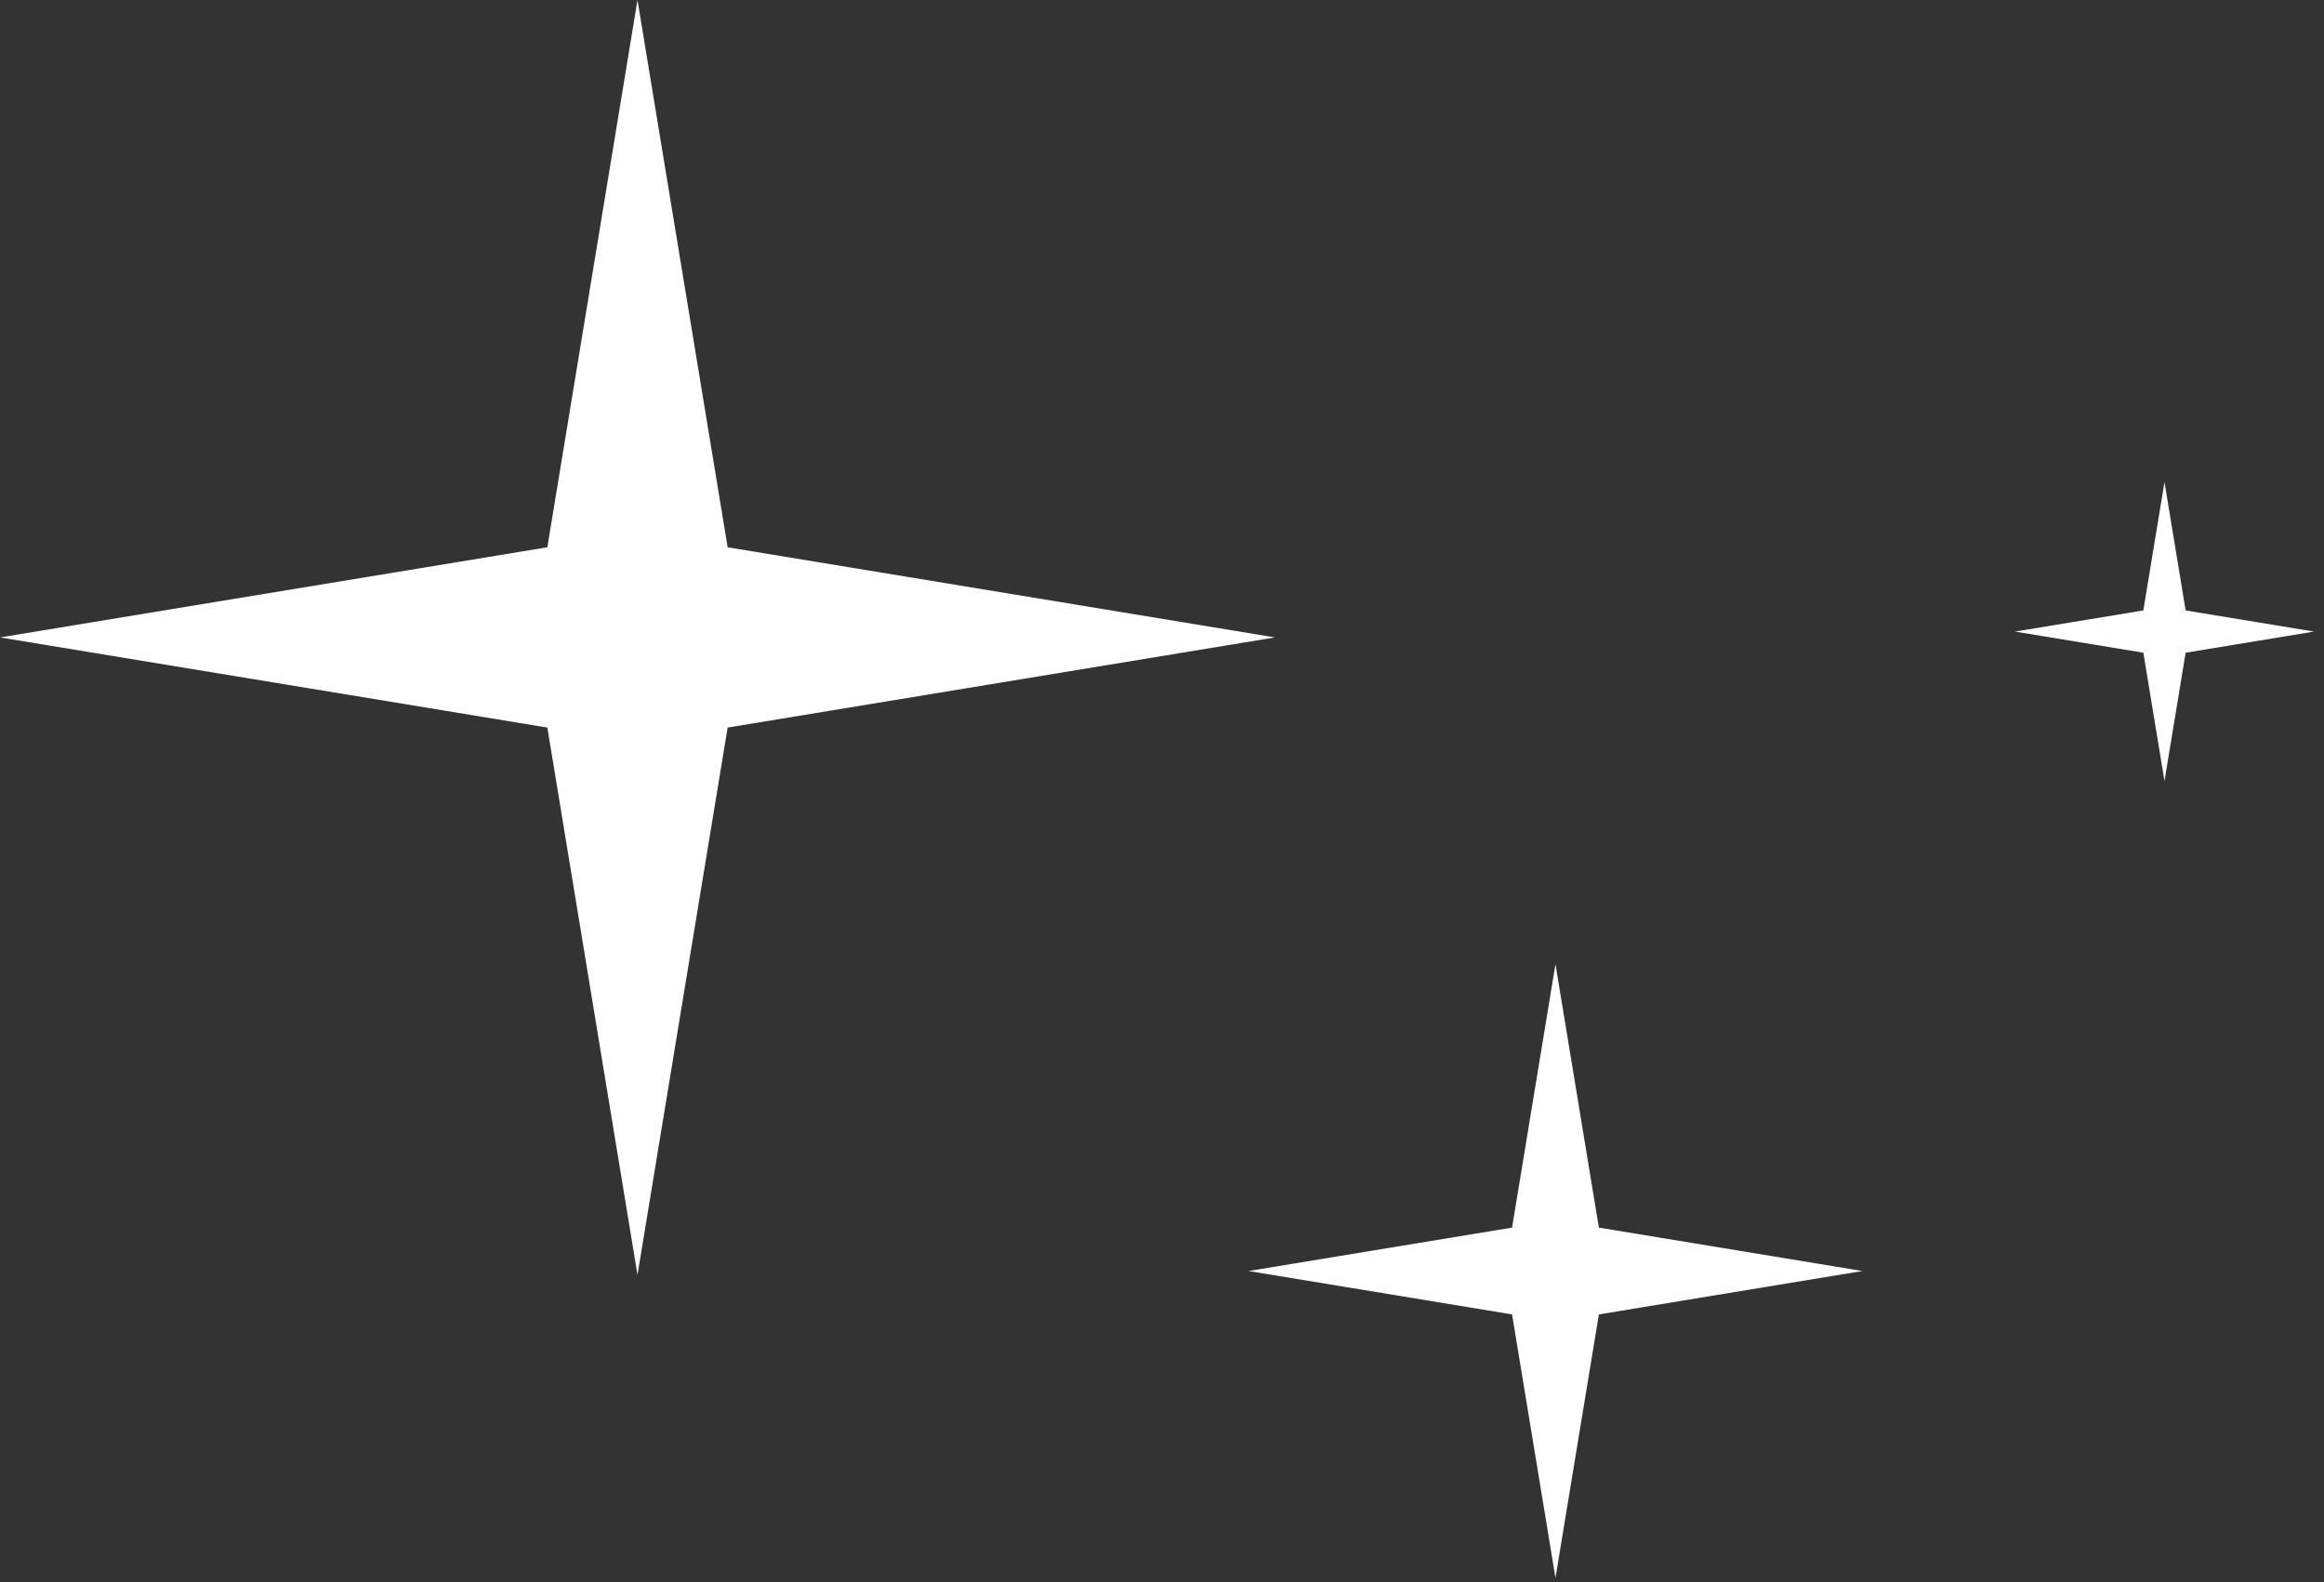 <?xml version="1.0" encoding="UTF-8"?> <svg xmlns="http://www.w3.org/2000/svg" width="188" height="128" viewBox="0 0 188 128" fill="none"><rect x="0" y="0" width="188" height="128" fill="#333333" stroke="none"/><path d="M-2.25419e-06 51.57L44.277 44.277L51.57 -0L58.863 44.277L103.14 51.57L58.863 58.863L51.57 103.14L44.277 58.863L-2.25419e-06 51.57Z" fill="white"></path><path d="M101 102.83L122.318 99.319L125.83 78L129.341 99.319L150.66 102.83L129.341 106.342L125.83 127.66L122.318 106.342L101 102.83Z" fill="white"></path><path d="M163 51.097L173.386 49.386L175.097 39L176.807 49.386L187.193 51.097L176.807 52.807L175.097 63.193L173.386 52.807L163 51.097Z" fill="white"></path></svg> 